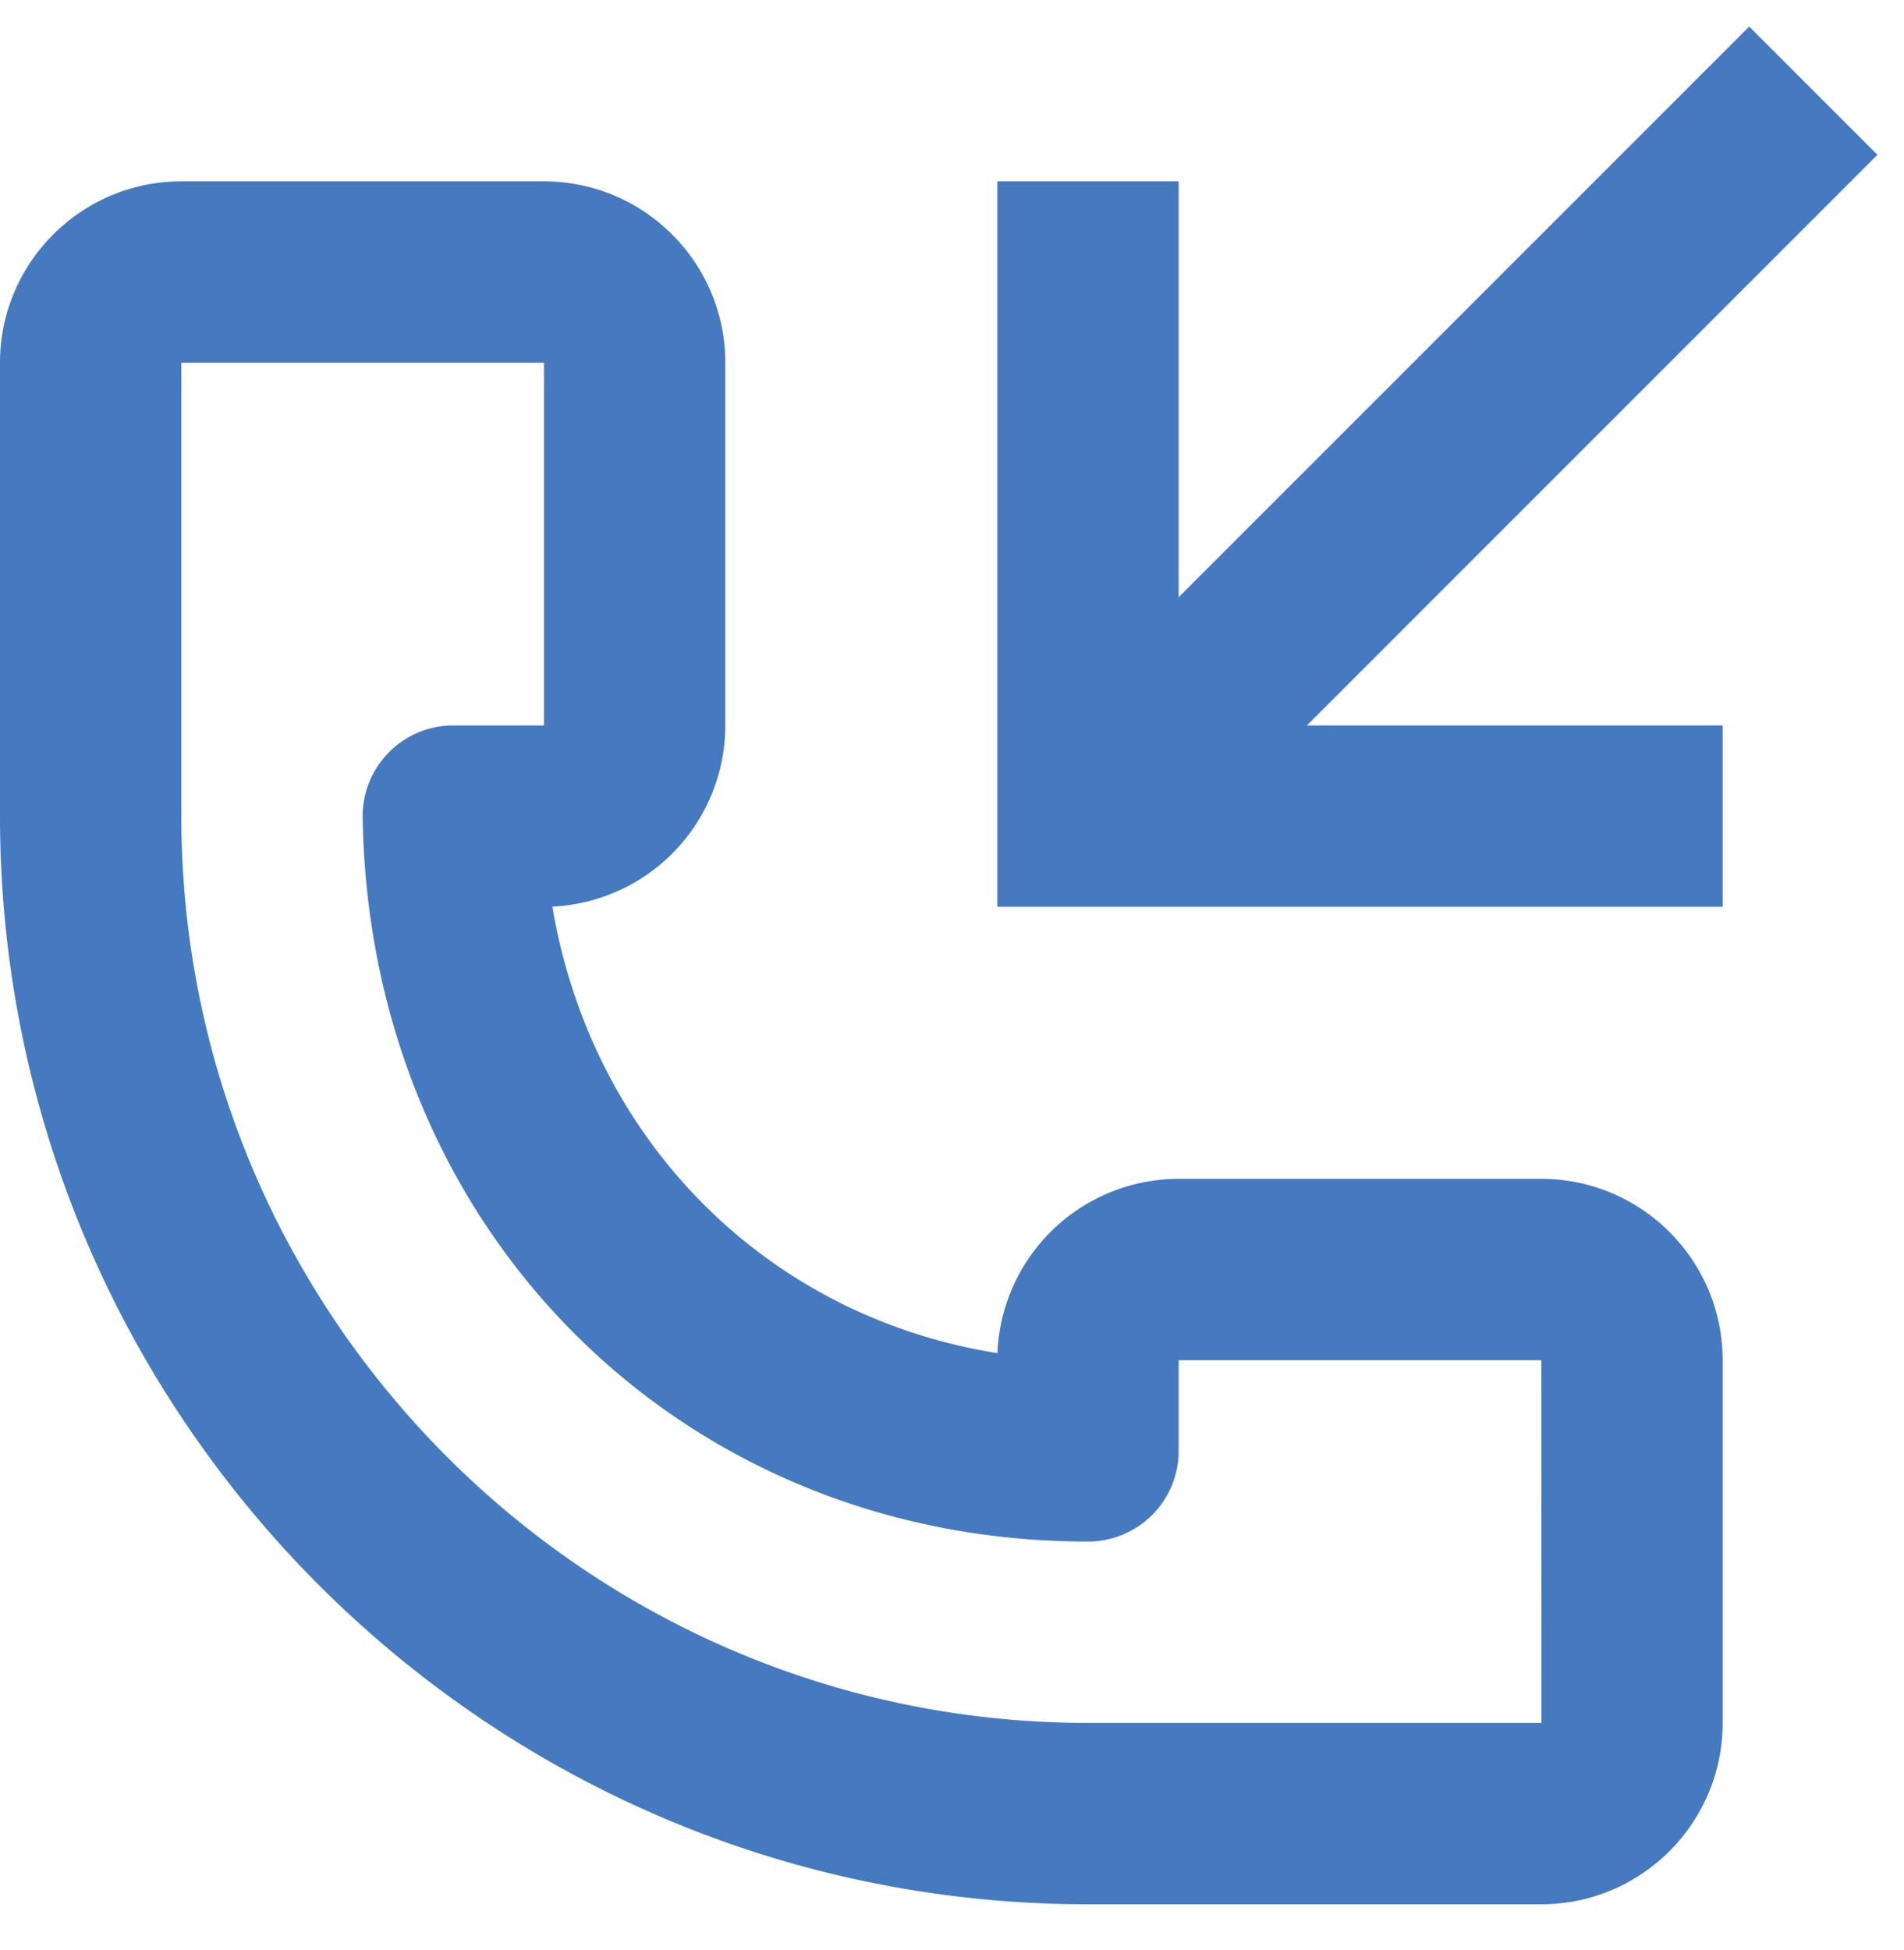 <svg xmlns="http://www.w3.org/2000/svg" width="42" height="43" viewBox="0 0 42 43"><g fill="#467AC0" fill-rule="evenodd"><path d="M38 16h-9.172L41.414 3.414 38.586.586 26 13.172V4h-4v16h16z"/><path d="M24 38C12.972 38 4 29.028 4 18V8h8v8h-2a2 2 0 00-2 2.032C8.144 27.134 15.024 34 24 34a2 2 0 002-2v-2h8l.002 8H24zm10-12h-8a4.005 4.005 0 00-3.998 3.844c-5.084-.808-8.944-4.68-9.818-9.848A4.005 4.005 0 0016 16V8c0-2.206-1.794-4-4-4H4C1.794 4 0 5.794 0 8v10c0 13.234 10.766 24 24 24h10c2.206 0 4-1.794 4-4v-8c0-2.206-1.794-4-4-4z"/></g></svg>